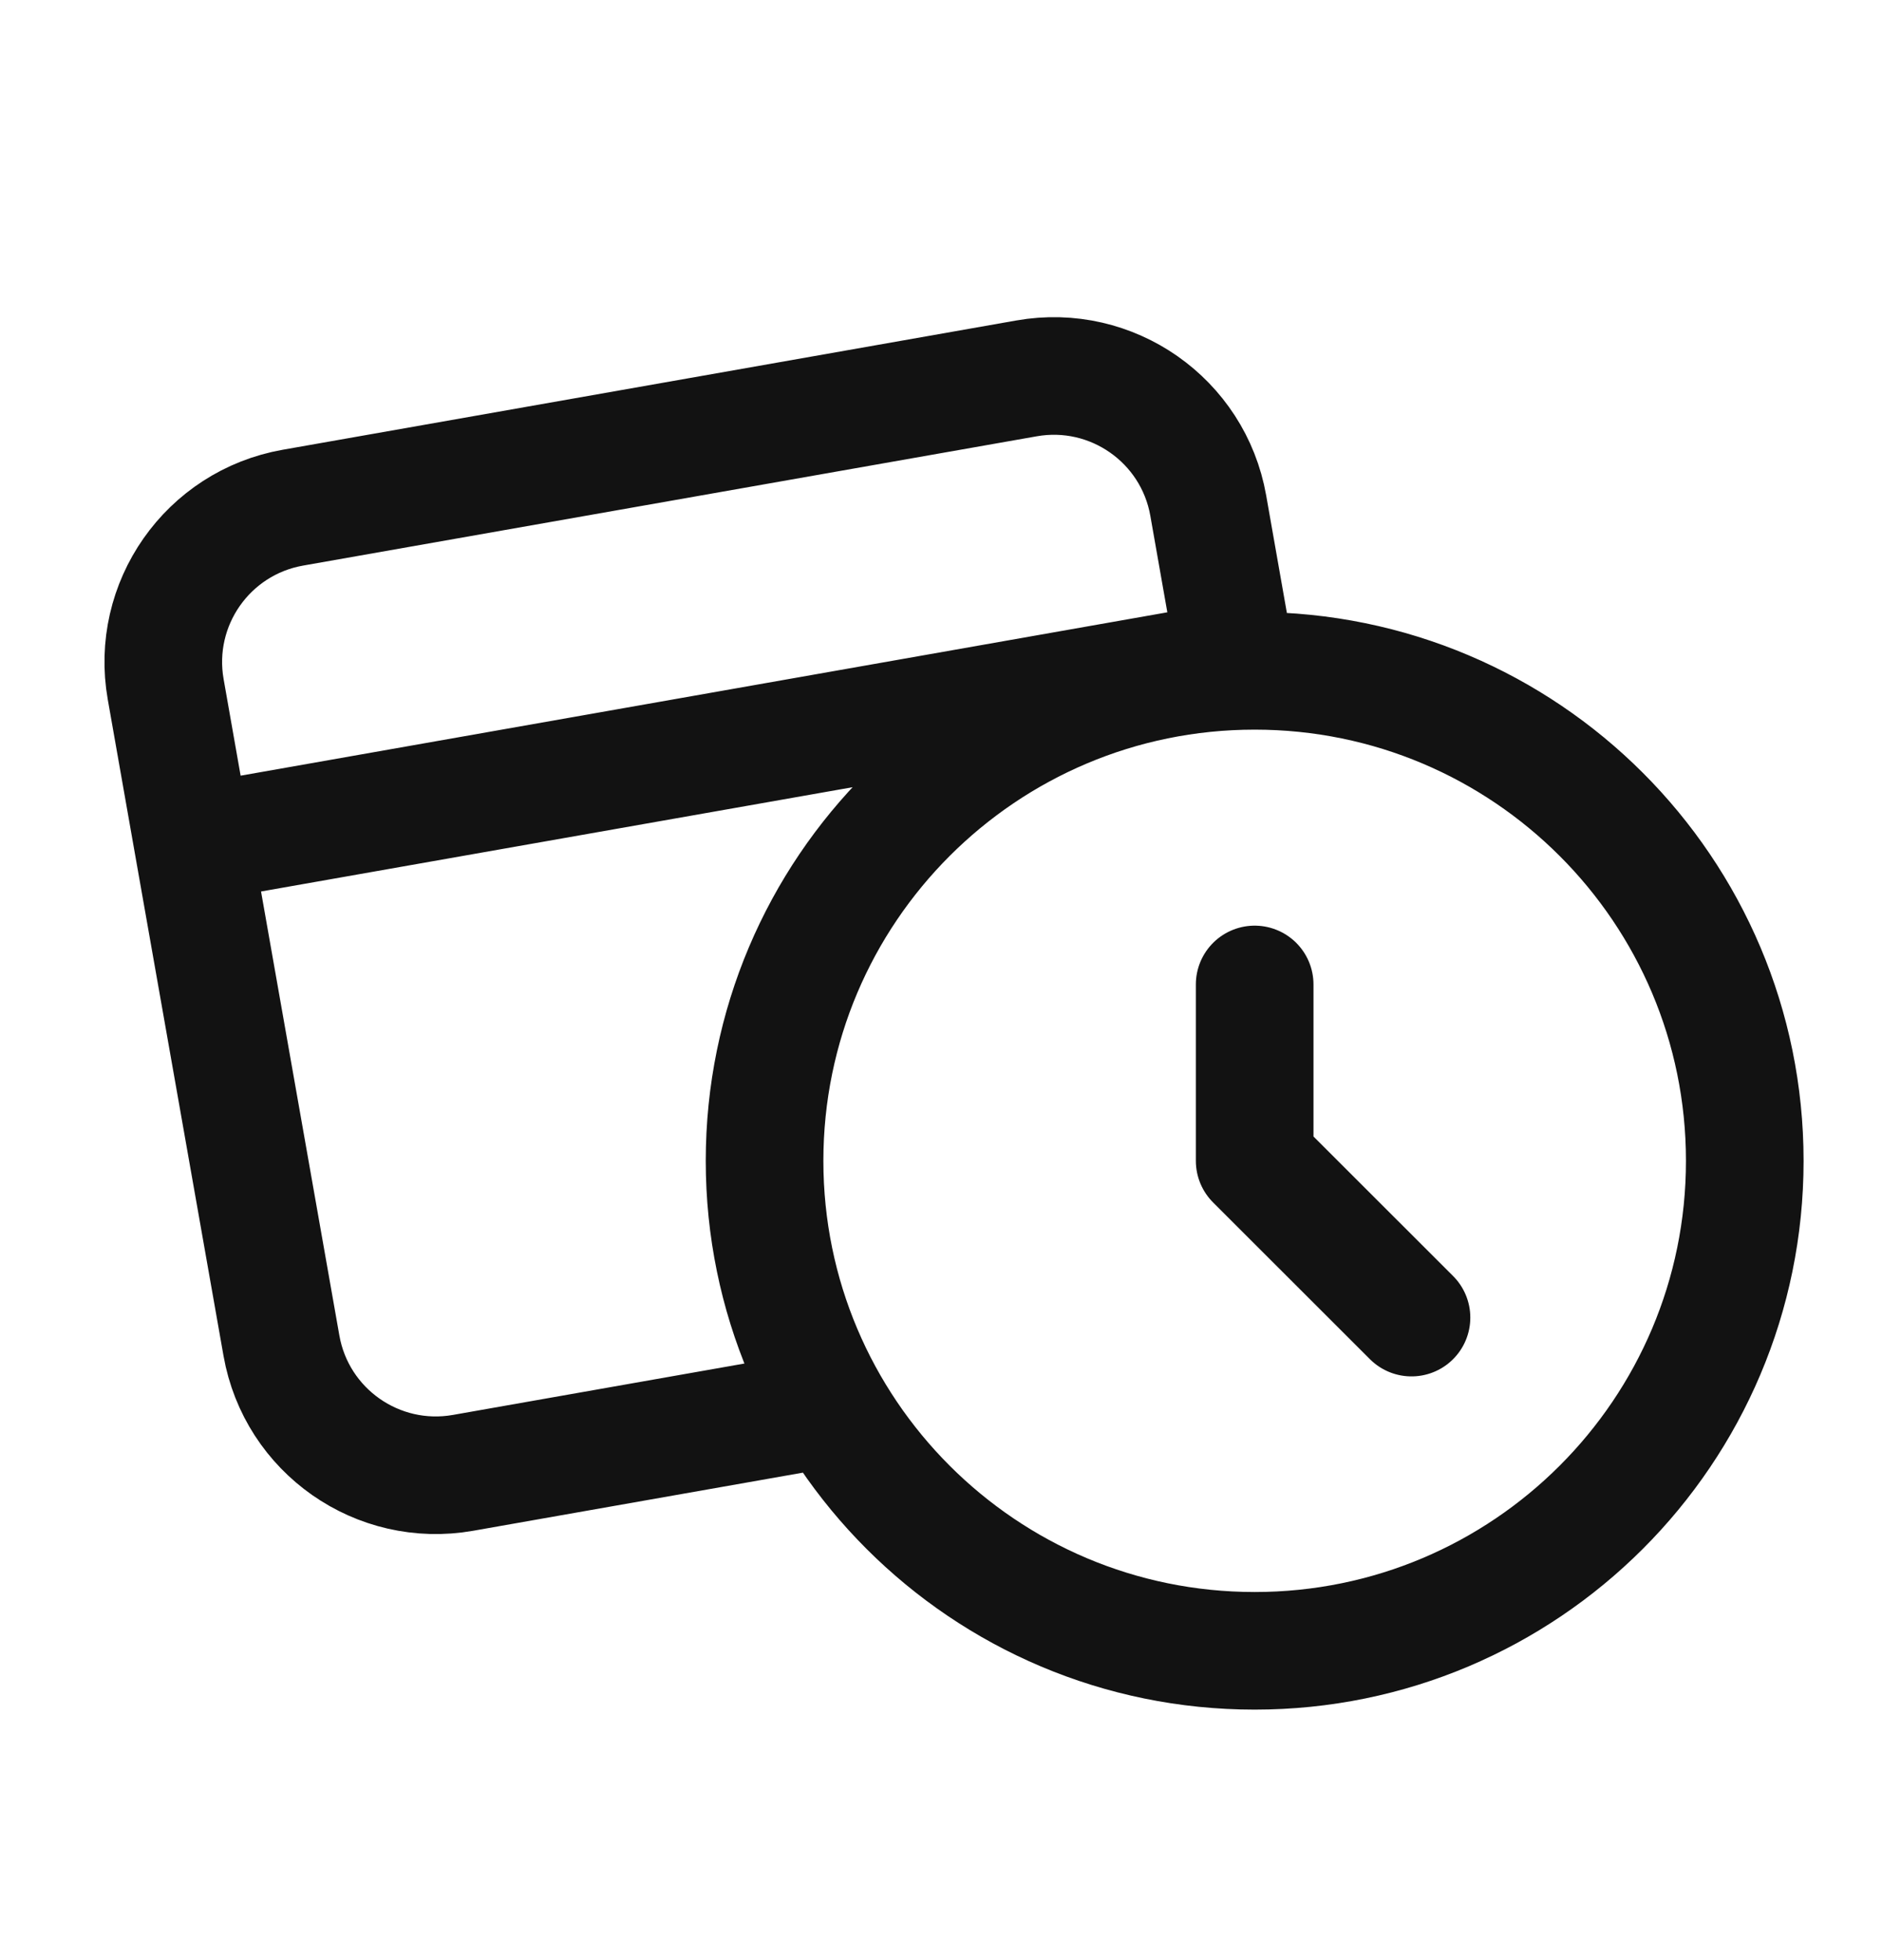 <svg width="24" height="25" viewBox="0 0 24 25" fill="none" xmlns="http://www.w3.org/2000/svg">
<path d="M2.46 10.762L3.589 17.163C3.781 18.251 4.818 18.977 5.906 18.785L10.114 18.043M2.46 10.762L2.113 8.792C1.921 7.704 2.647 6.667 3.735 6.475L13.091 4.826C14.178 4.634 15.216 5.36 15.408 6.448L15.755 8.418L2.46 10.762ZM16 12.556V14.806L18 16.805M22.25 14.806C22.25 18.257 19.452 21.055 16 21.055C12.548 21.055 9.75 18.257 9.75 14.806C9.75 11.354 12.548 8.556 16 8.556C19.452 8.556 22.25 11.354 22.25 14.806Z" stroke="#121212" stroke-width="1.5" stroke-linecap="round" stroke-linejoin="round"/>
</svg>
